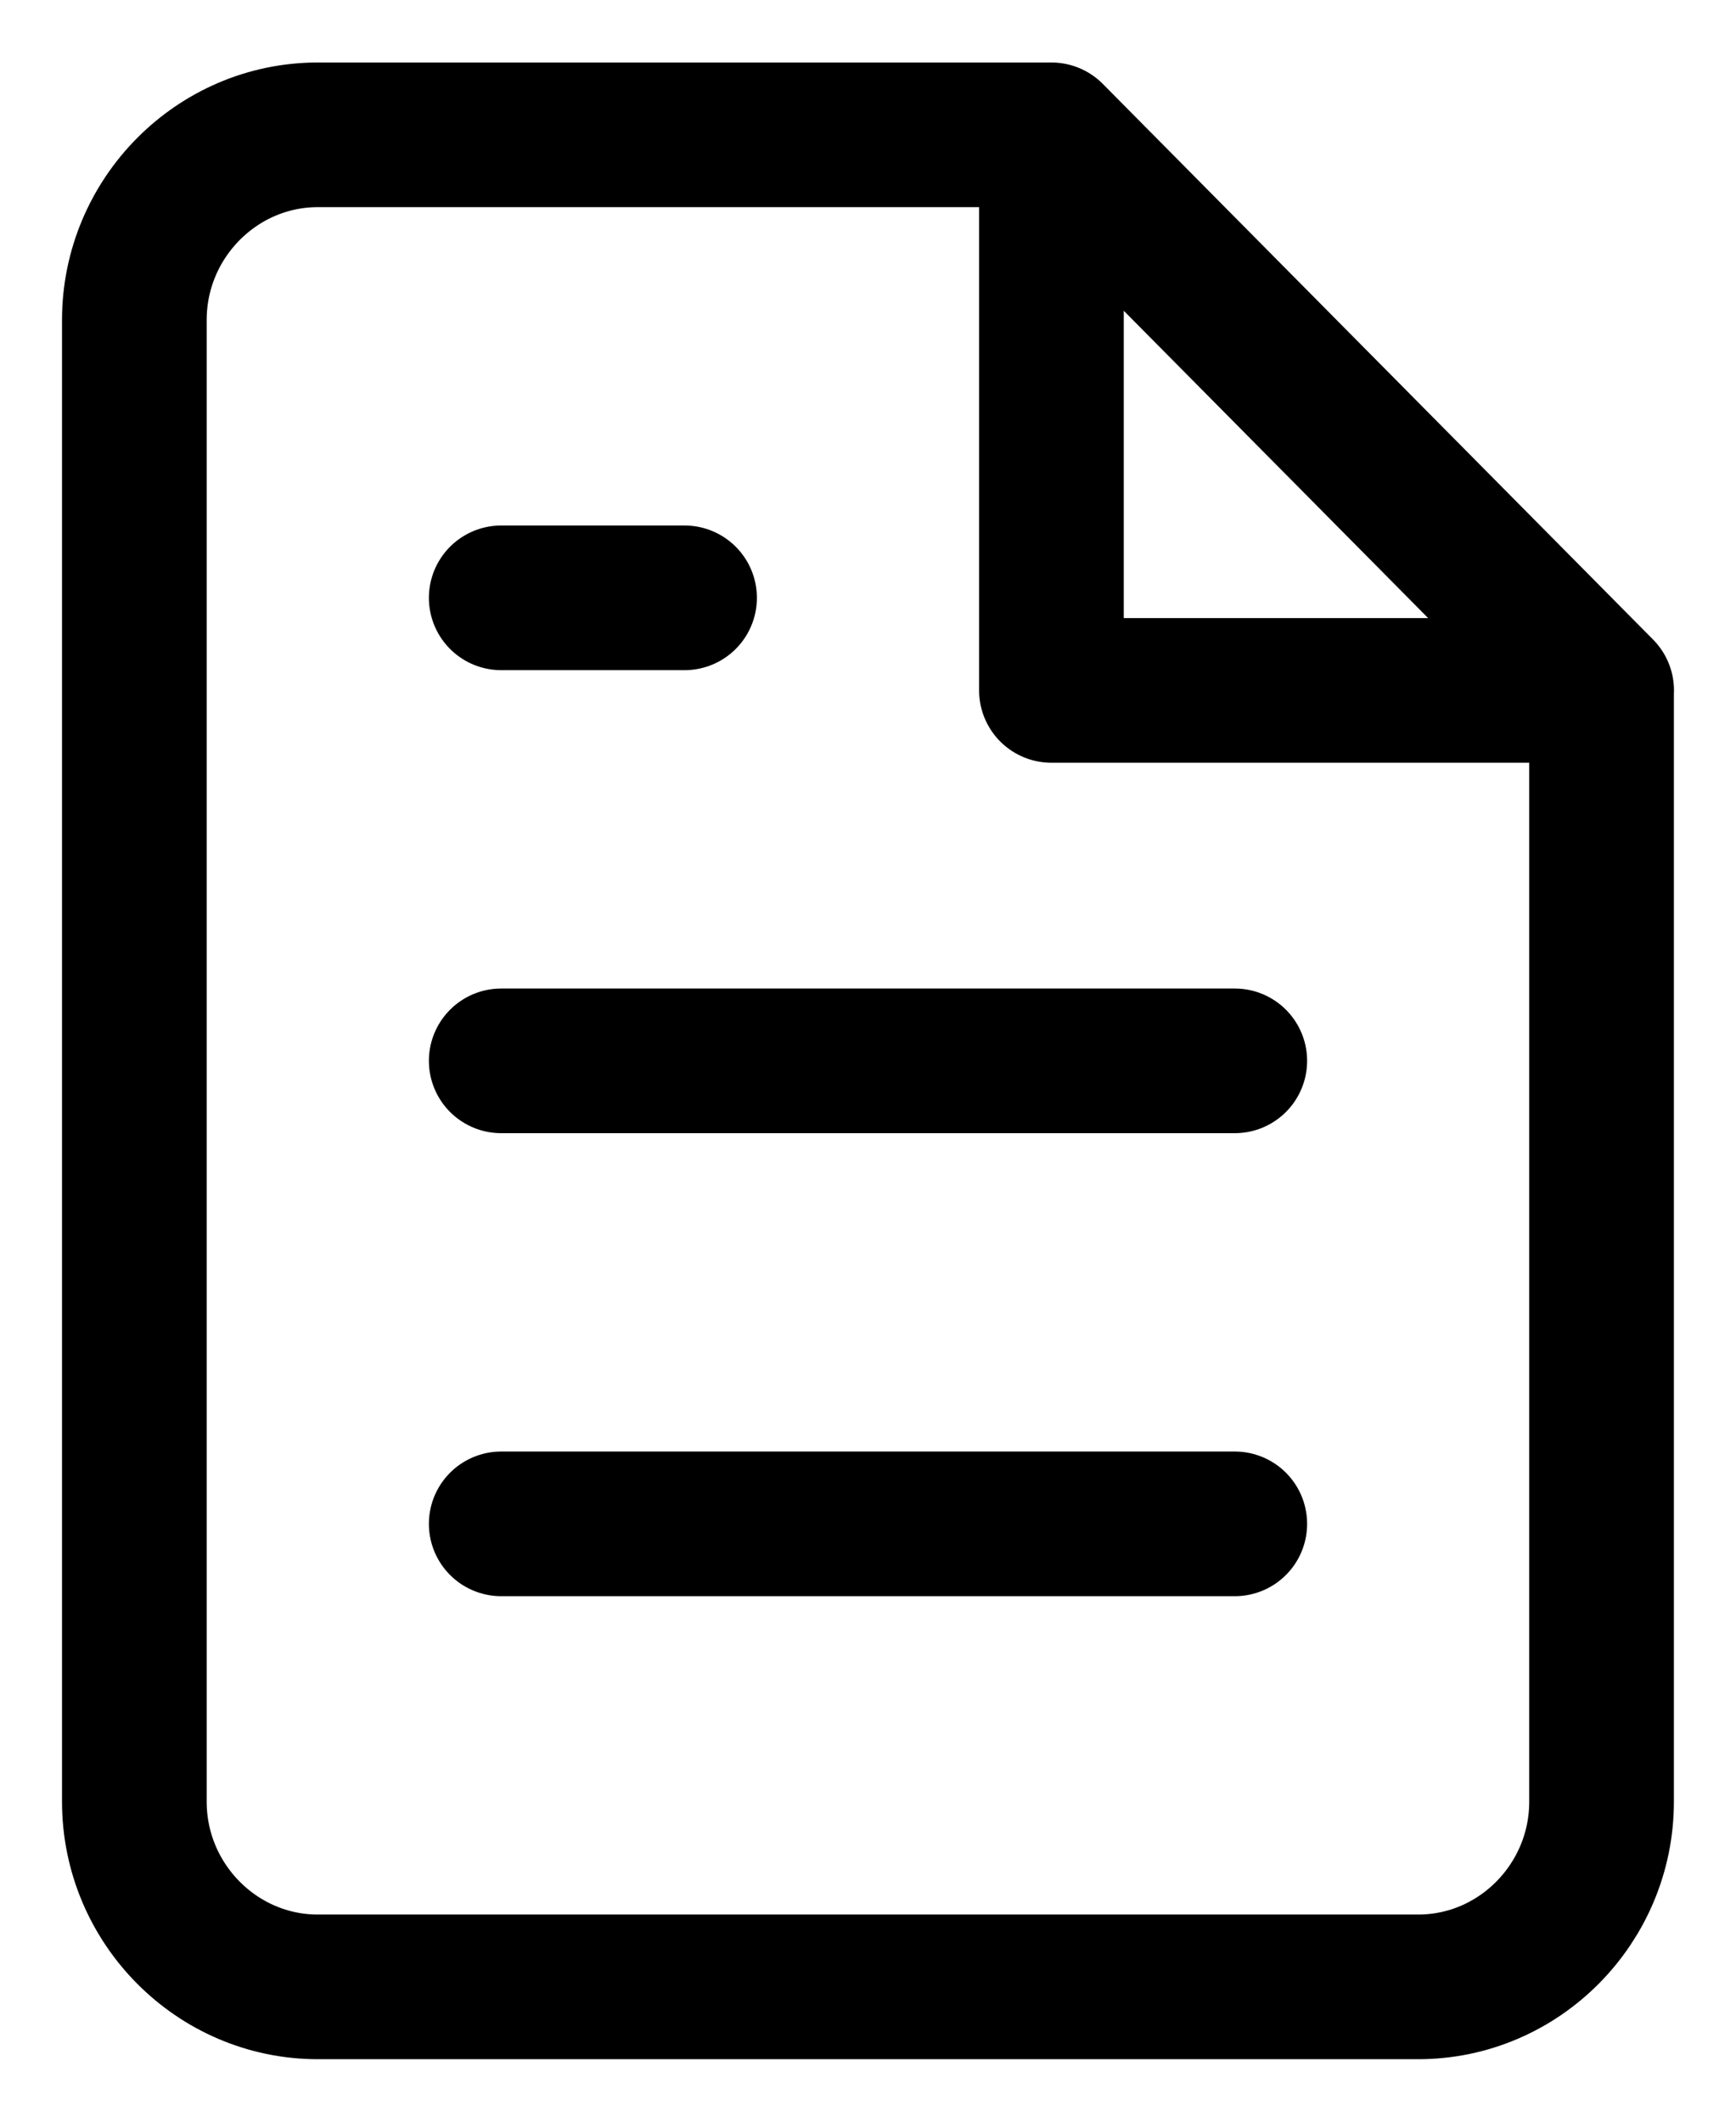 <svg width="18" height="22" viewBox="0 0 18 22" fill="none" xmlns="http://www.w3.org/2000/svg">
<g clip-path="url(#clip0_2441_4732)">
<path d="M12.803 15.801H5.197M12.803 11H5.197M7.098 6.199H5.197M3.295 20.602H14.705C15.751 20.602 16.606 19.738 16.606 18.682V7.159L10.901 1.398H3.295C2.249 1.398 1.393 2.262 1.393 3.318V18.682C1.393 19.738 2.249 20.602 3.295 20.602ZM10.902 7.159V1.398L16.607 7.159H10.902Z" stroke="black" stroke-width="1.5" stroke-linecap="round" stroke-linejoin="round"/>
</g>
<defs>
<clipPath id="clip0_2441_4732">
<rect width="18" height="22" fill="white" transform="matrix(1 0 0 -1 0 22)"/>
</clipPath>
</defs>
</svg>
